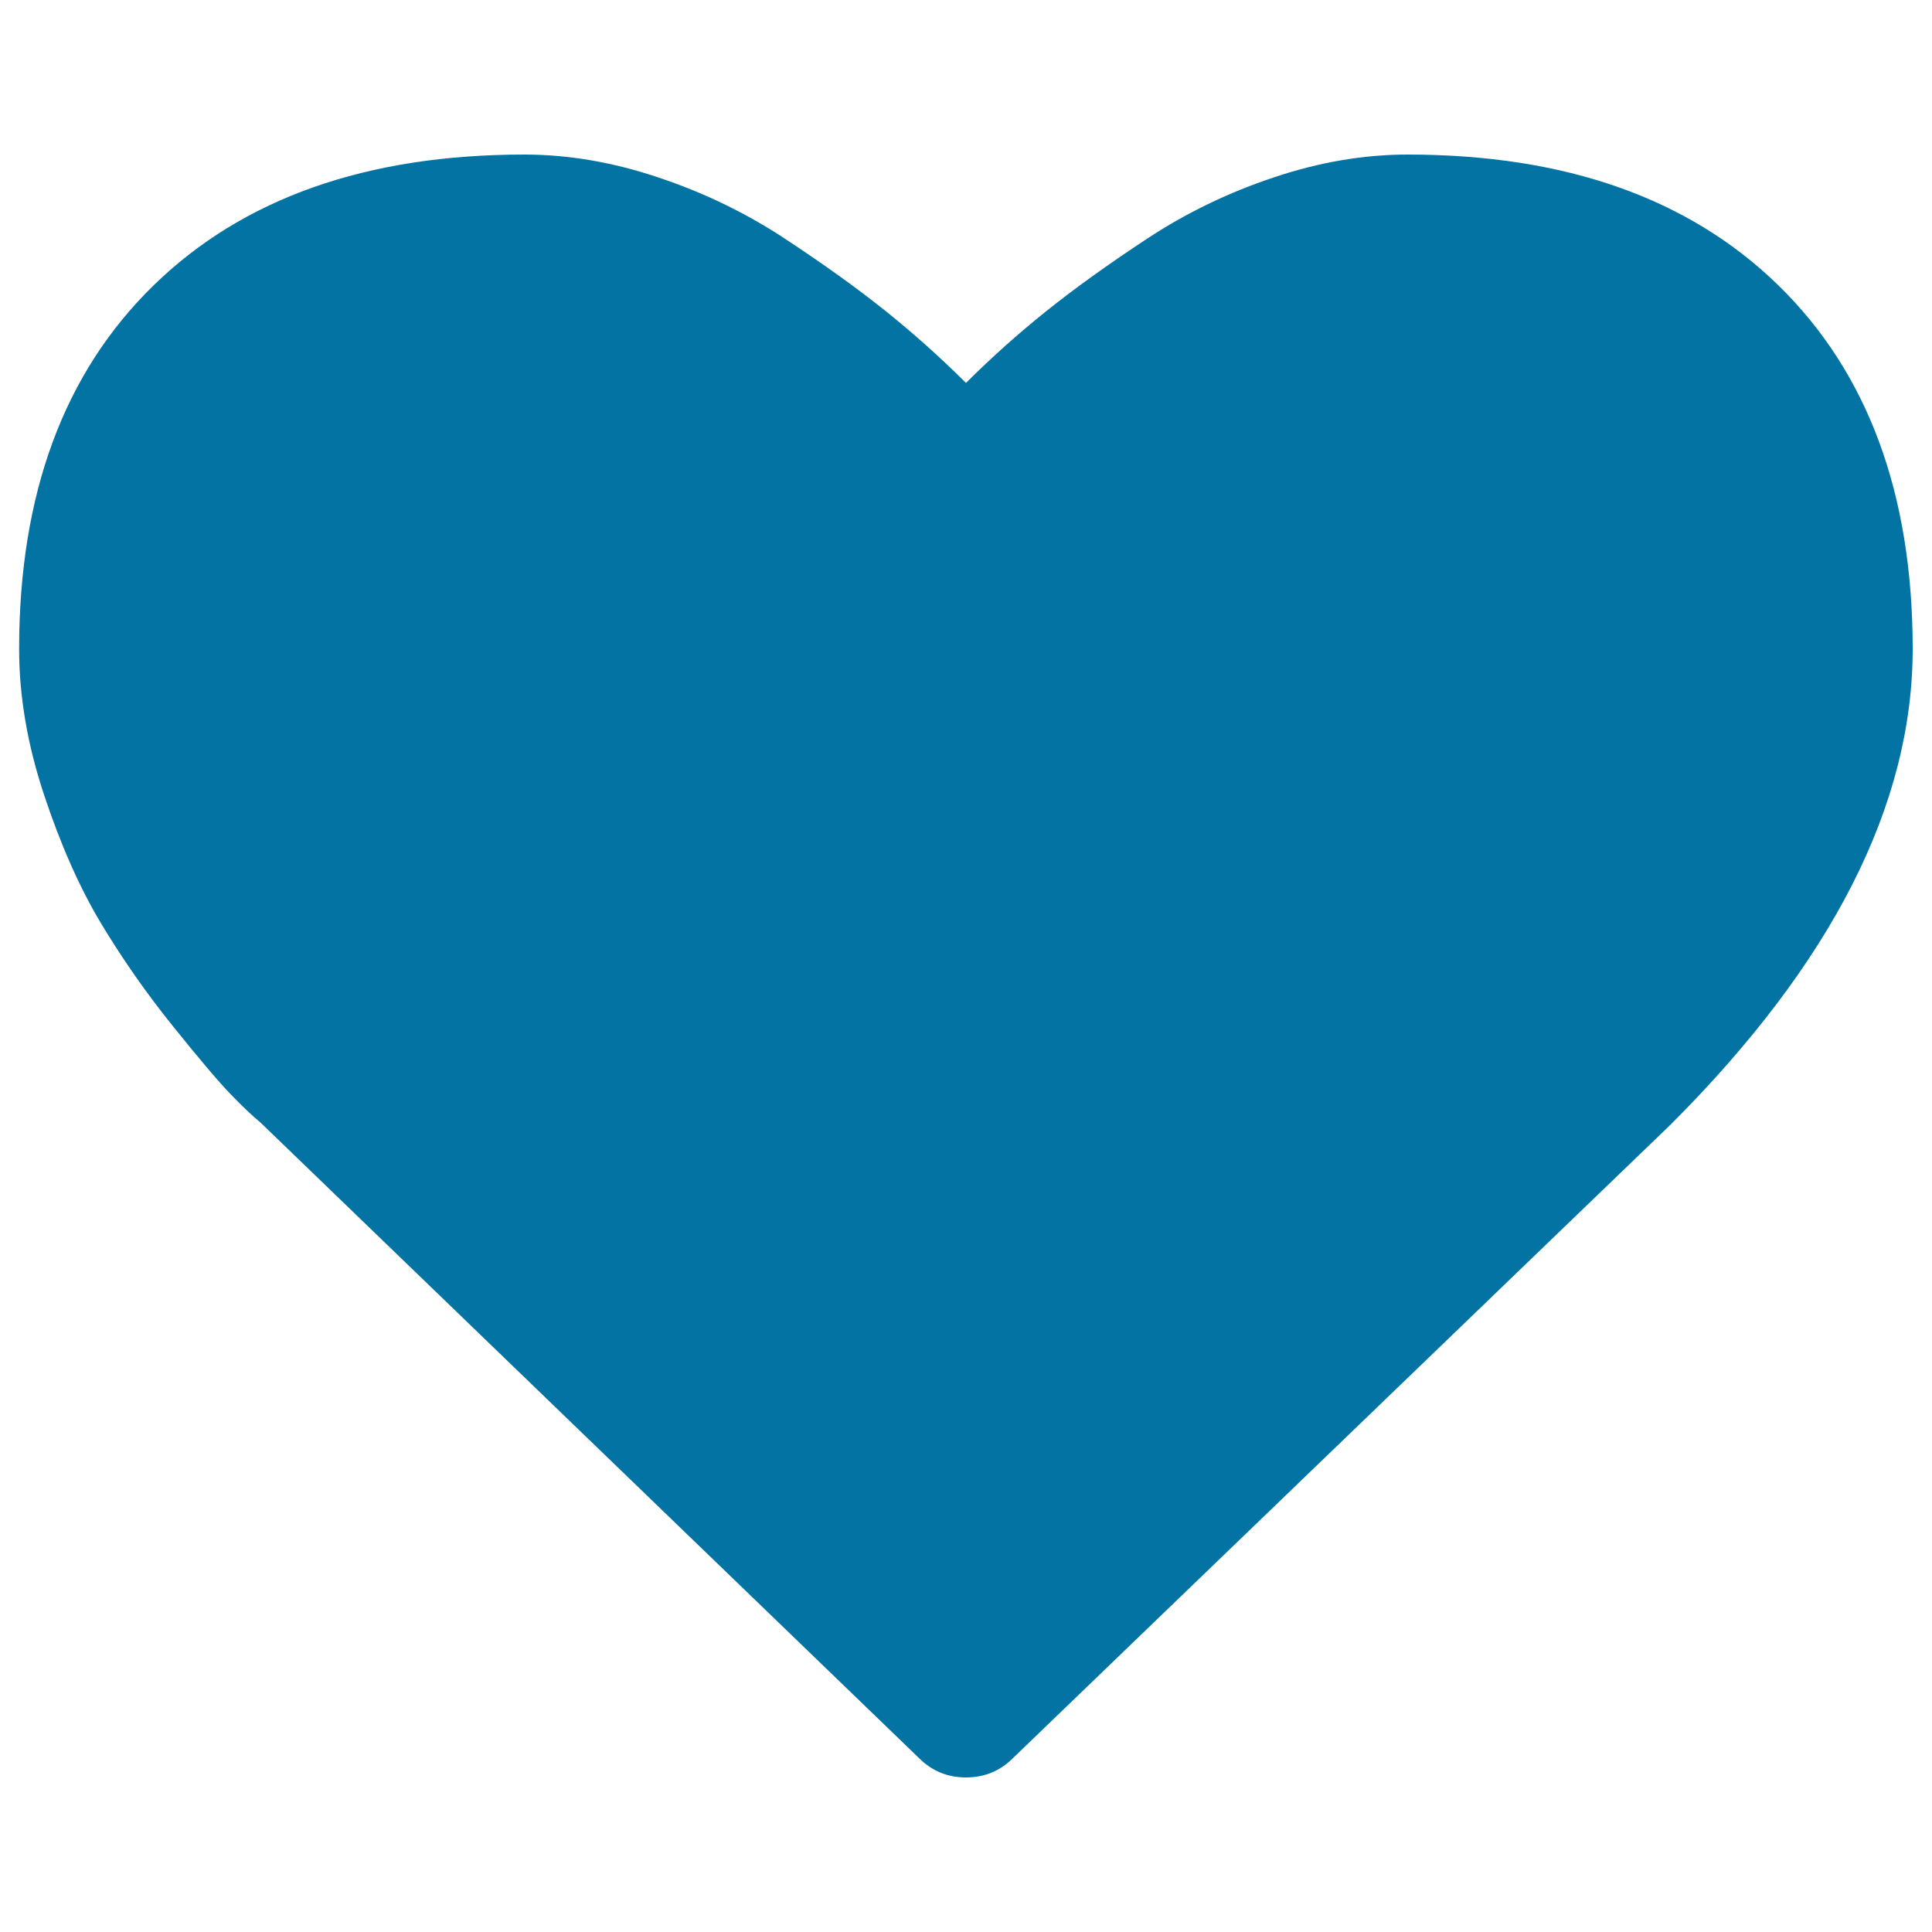 <svg xmlns="http://www.w3.org/2000/svg" viewBox="0 0 1000 1000" style="fill:#0273a2">
<title>Heart SVG icon</title>
<g><path d="M500,920c-9.5,0-17.5-3.3-24.1-9.8L134.7,580.9c-3.6-2.9-8.7-7.7-15-14.2c-6.4-6.6-16.5-18.5-30.4-35.8c-13.9-17.3-26.3-35.1-37.2-53.3s-20.7-40.3-29.3-66.2c-8.6-25.9-12.9-51-12.9-75.5c0-80.2,23.2-142.9,69.5-188.1c46.3-45.2,110.3-67.8,192-67.8c22.6,0,45.7,3.9,69.2,11.8c23.5,7.8,45.4,18.4,65.6,31.7c20.2,13.3,37.6,25.8,52.2,37.5s28.4,24.1,41.6,37.2c13.1-13.1,27-25.5,41.6-37.2c14.6-11.7,32-24.2,52.2-37.5c20.2-13.3,42.1-23.9,65.6-31.7C682.9,83.9,706,80,728.6,80c81.7,0,145.7,22.6,192,67.8C966.8,193,990,255.7,990,335.9c0,80.6-41.7,162.6-125.2,246.1L524.1,910.2C517.5,916.7,509.5,920,500,920L500,920z"/></g>
</svg>